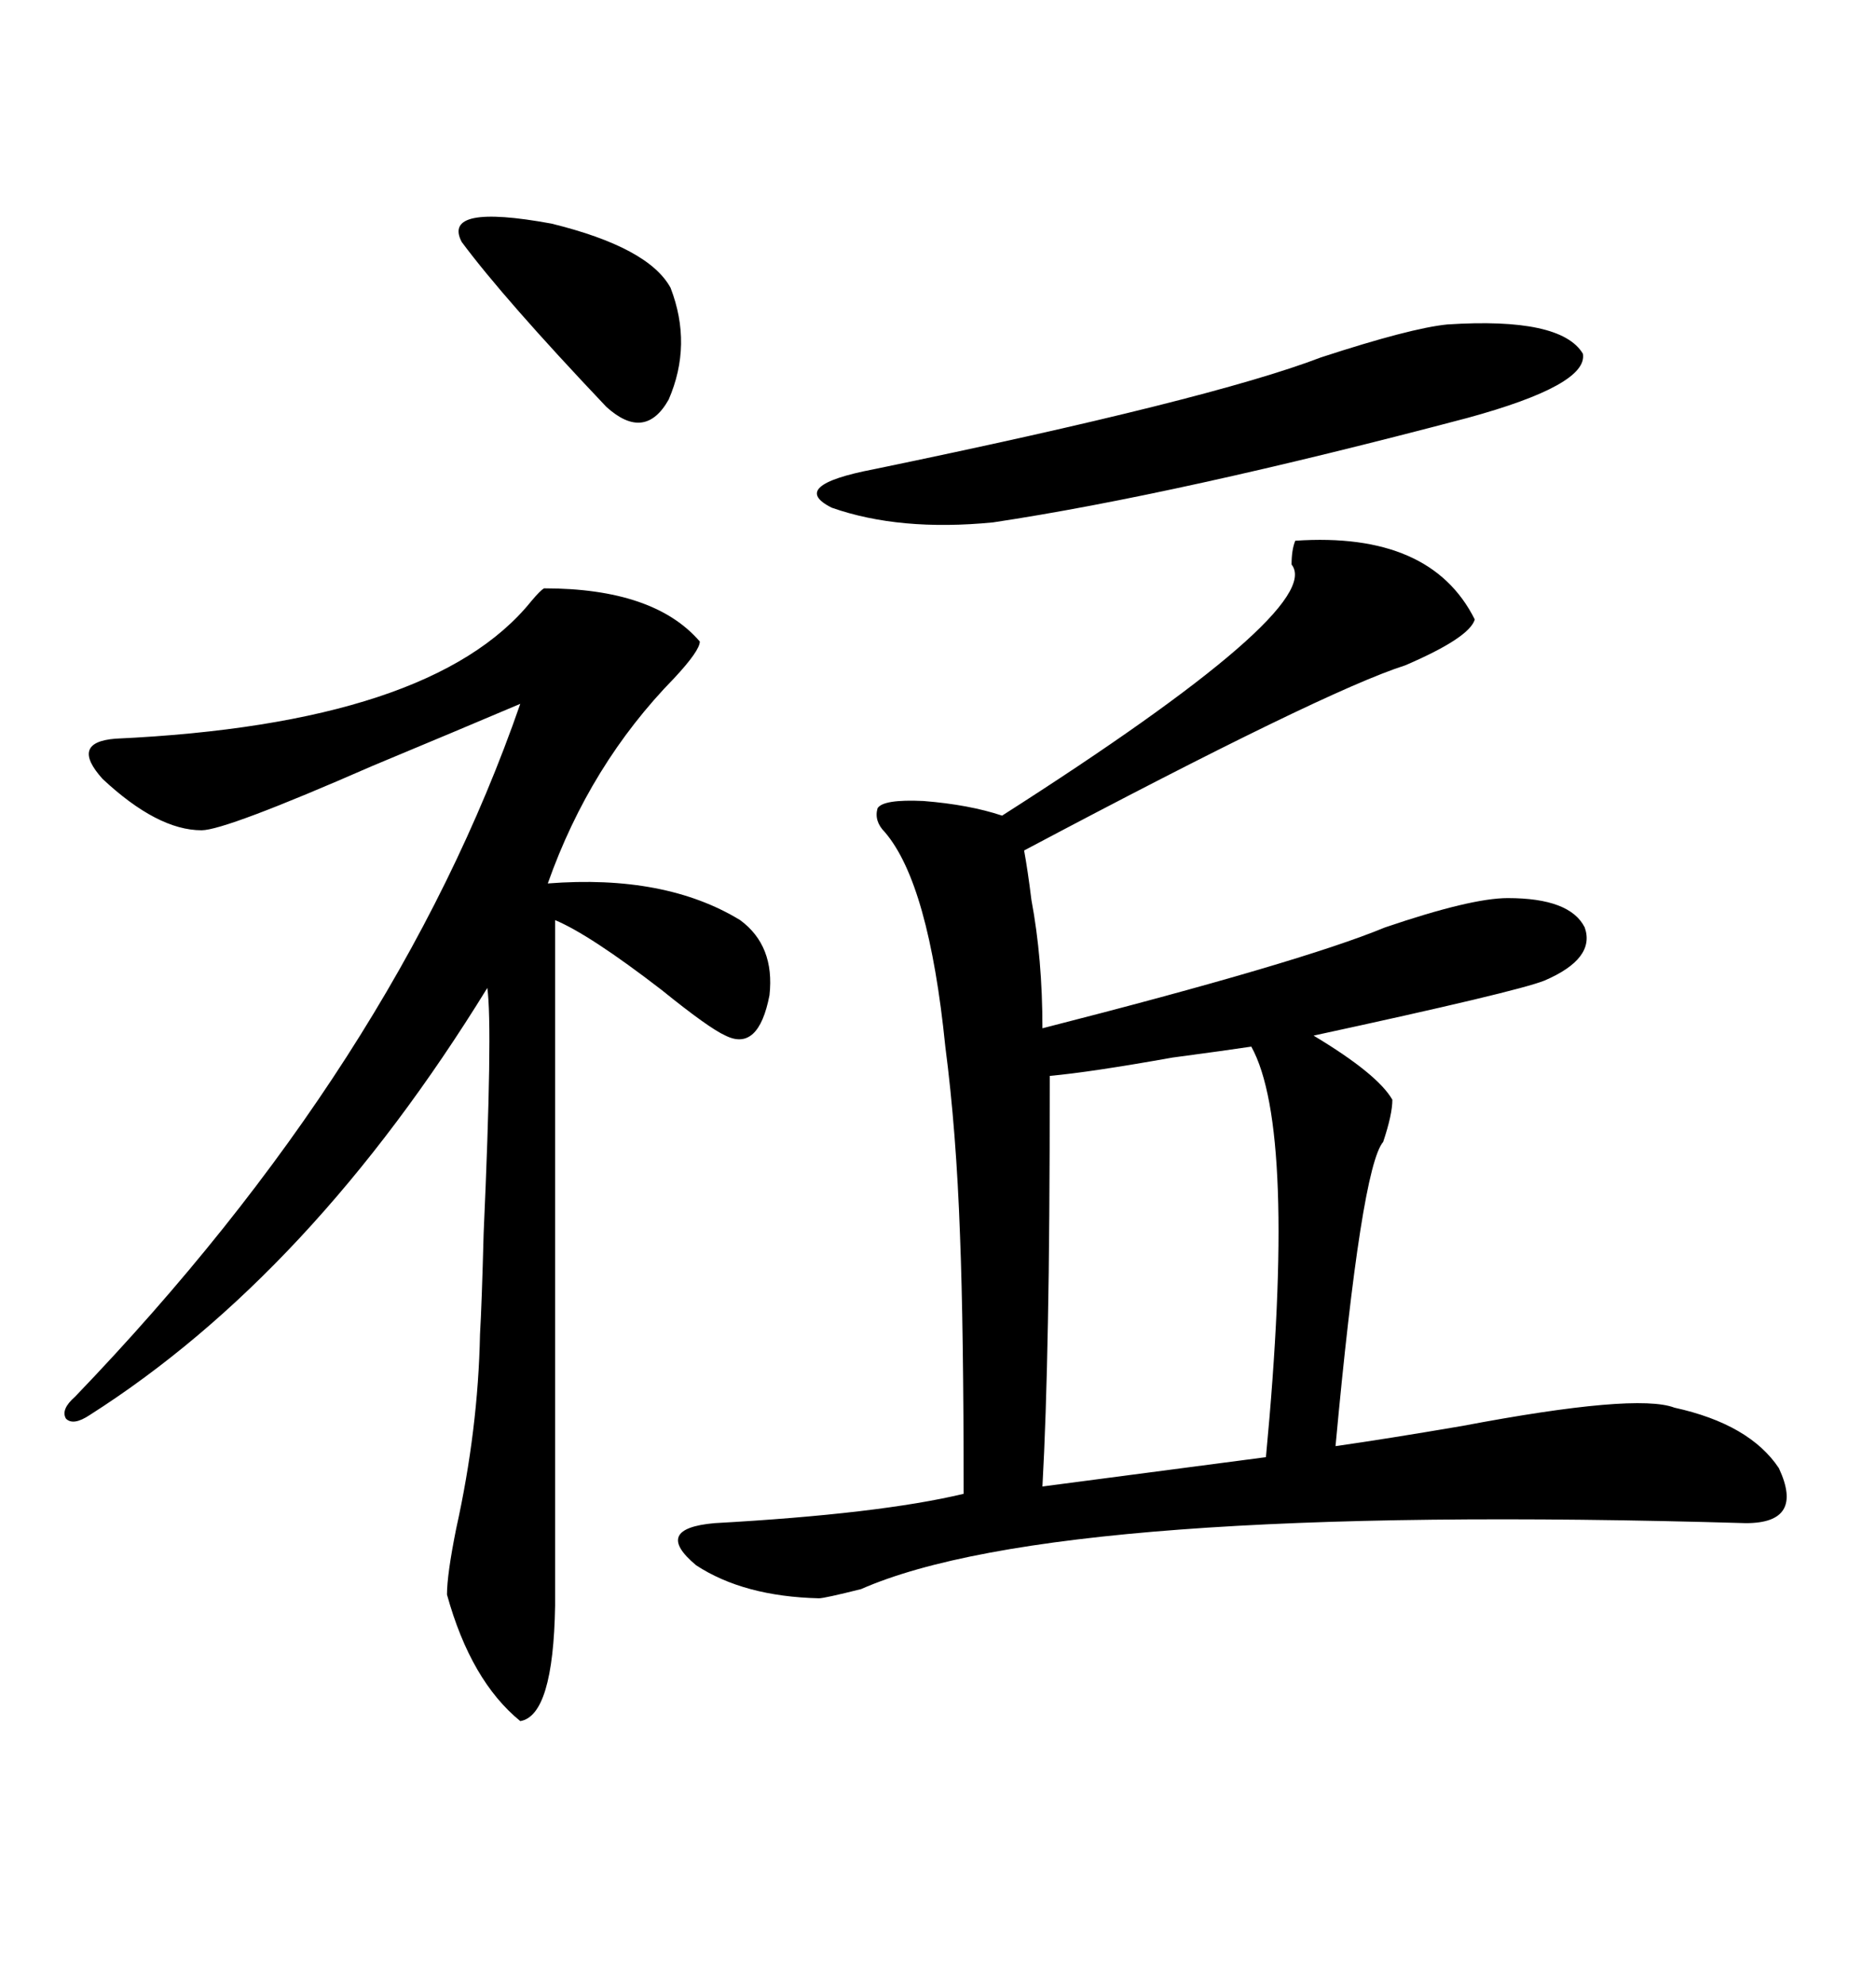 <svg xmlns="http://www.w3.org/2000/svg" xmlns:xlink="http://www.w3.org/1999/xlink" width="300" height="317.285"><path d="M207.13 86.43L207.13 86.43Q228.81 84.96 235.84 99.02L235.84 99.02Q234.96 101.95 224.71 106.35L224.71 106.35Q211.82 110.45 163.77 135.94L163.77 135.94Q164.36 139.16 164.94 143.85L164.94 143.85Q166.70 153.22 166.70 164.36L166.70 164.36Q208.01 153.81 221.48 148.24L221.48 148.24Q235.25 143.55 241.11 143.55L241.11 143.55Q251.07 143.55 253.42 148.24L253.42 148.24Q255.18 153.22 246.97 156.74L246.97 156.74Q242.58 158.50 210.06 165.53L210.06 165.53Q220.31 171.68 222.66 175.78L222.66 175.78Q222.66 178.13 221.19 182.52L221.19 182.52Q217.68 186.62 213.57 231.15L213.57 231.15Q221.78 229.98 233.79 227.93L233.79 227.93Q261.62 222.66 267.77 225L267.77 225Q279.79 227.64 284.47 234.67L284.47 234.67Q288.57 243.46 279.20 243.46L279.20 243.46Q169.04 240.23 137.70 254.00L137.70 254.00Q131.84 255.47 130.96 255.47L130.96 255.47Q118.95 255.18 111.33 250.20L111.33 250.20Q104.30 244.34 114.26 243.46L114.26 243.46Q140.63 241.99 154.10 238.77L154.10 238.77Q154.10 212.11 153.52 197.46L153.52 197.46Q152.93 180.76 151.17 167.29L151.17 167.29Q148.54 141.21 141.50 133.01L141.50 133.01Q139.75 131.25 140.33 129.20L140.33 129.20Q141.21 127.73 147.66 128.03L147.66 128.03Q154.98 128.61 160.25 130.37L160.25 130.37Q212.11 97.27 206.54 90.23L206.54 90.23Q206.54 87.89 207.13 86.43ZM87.01 94.04L87.01 94.04Q104.59 94.04 111.91 102.54L111.91 102.54Q111.91 104.00 107.81 108.40L107.81 108.40Q94.34 122.17 87.60 141.21L87.60 141.21Q106.35 139.75 118.36 147.07L118.36 147.07Q123.93 151.17 123.05 159.08L123.05 159.08Q121.29 168.16 116.02 165.53L116.02 165.53Q113.38 164.36 105.76 158.20L105.76 158.20Q94.34 149.41 88.77 147.07L88.77 147.07L88.77 256.64Q88.48 274.22 83.20 275.10L83.20 275.10Q75.29 268.65 71.48 254.88L71.48 254.88Q71.48 251.66 72.95 244.34L72.95 244.34Q76.46 228.52 76.76 213.28L76.76 213.28Q77.05 208.30 77.34 197.17L77.34 197.17Q78.81 164.36 77.93 157.91L77.93 157.91Q49.80 203.61 14.36 226.17L14.36 226.17Q11.72 227.93 10.55 226.76L10.55 226.76Q9.67 225.29 12.01 223.24L12.01 223.24Q63.28 169.92 83.20 112.50L83.20 112.50Q73.54 116.60 59.47 122.46L59.47 122.46Q36.04 132.71 32.23 132.71L32.23 132.71Q25.20 132.71 16.41 124.51L16.41 124.51Q11.13 118.65 18.46 118.07L18.46 118.07Q69.14 115.72 84.96 96.09L84.96 96.09Q86.43 94.34 87.01 94.04ZM167.87 171.97L167.87 171.97Q167.87 196.88 167.58 211.23L167.58 211.23Q167.29 227.05 166.70 237.60L166.70 237.60L202.44 232.91Q207.42 180.47 200.10 167.29L200.10 167.29Q196.29 167.87 187.50 169.04L187.50 169.04Q174.32 171.39 167.87 171.97ZM231.45 51.86L231.45 51.86Q249.61 50.68 253.13 56.54L253.13 56.54Q254.00 61.52 234.67 66.80L234.67 66.80Q188.09 79.10 158.79 83.50L158.79 83.50Q143.85 84.96 133.01 81.15L133.01 81.15Q125.98 77.64 139.75 75L139.75 75Q193.65 63.87 211.23 57.13L211.23 57.13Q225.59 52.44 231.45 51.86ZM73.83 38.67L73.83 38.67Q70.61 32.52 88.18 35.74L88.18 35.74Q103.71 39.55 107.23 46.00L107.23 46.00Q110.74 55.08 106.93 63.87L106.93 63.87Q103.13 70.61 96.97 65.04L96.97 65.04Q80.57 47.75 73.83 38.67Z"/></svg>